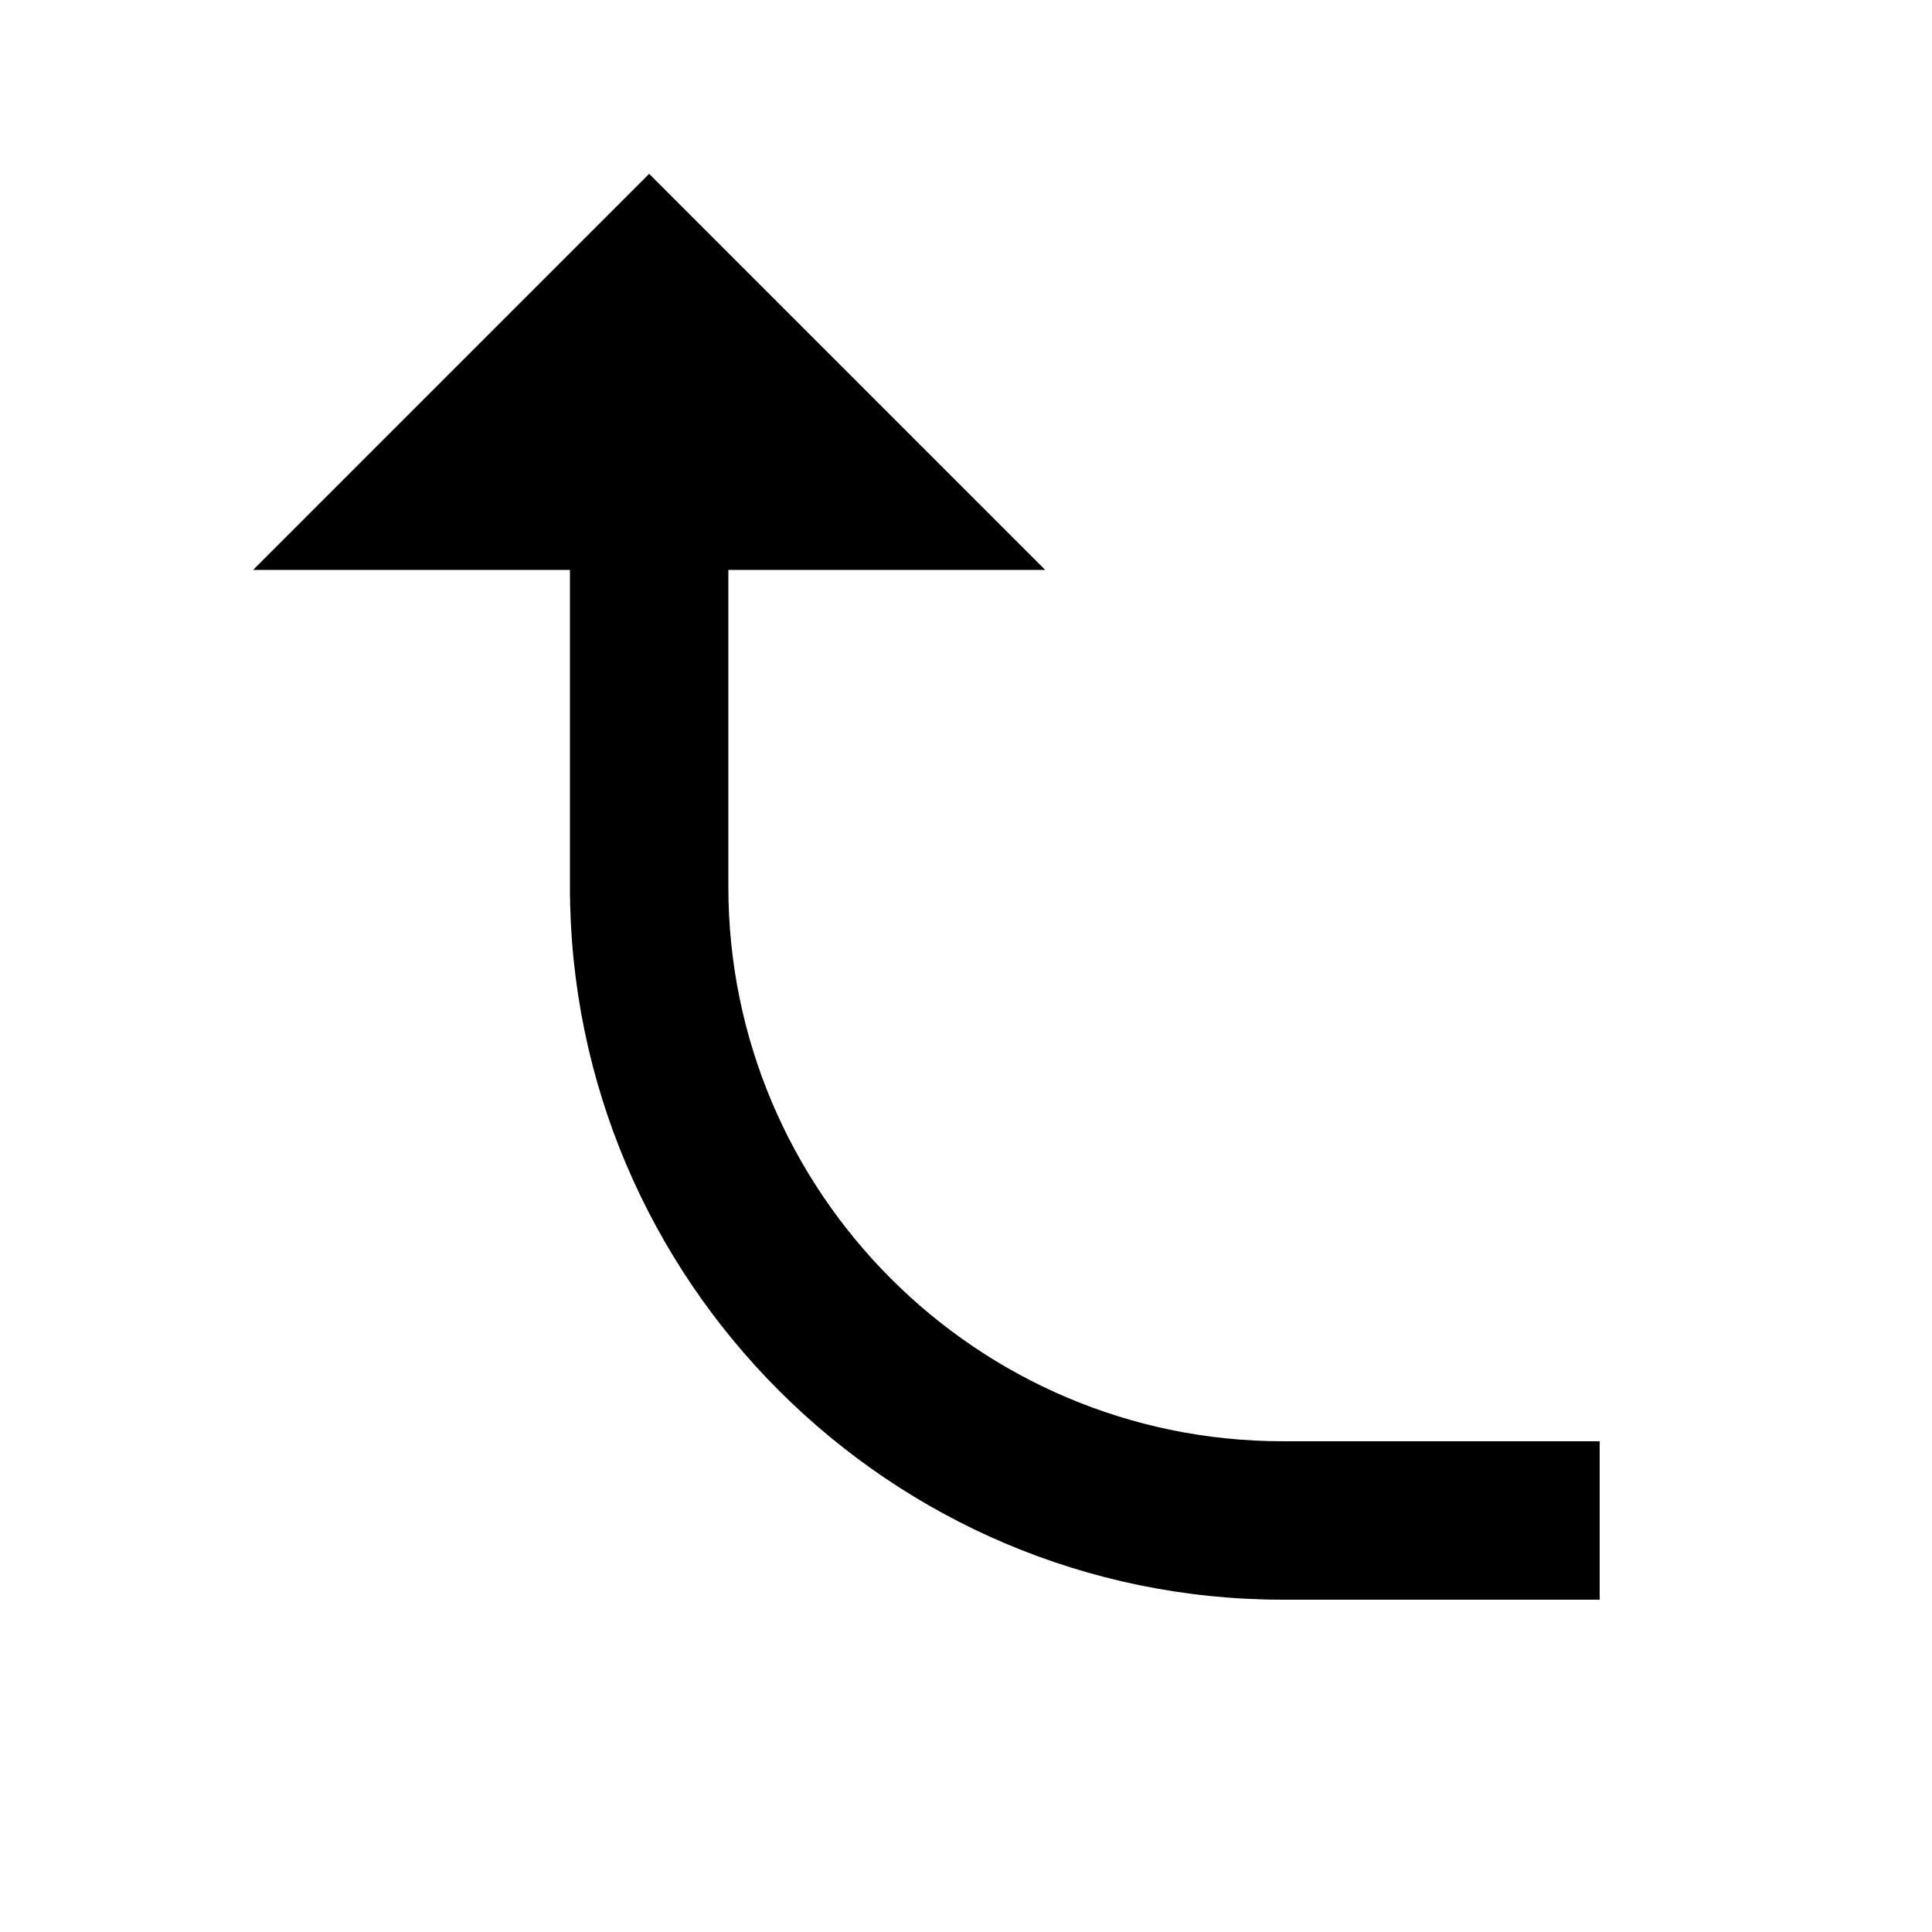 <?xml version="1.0" encoding="UTF-8"?>
<!-- Uploaded to: ICON Repo, www.iconrepo.com, Generator: ICON Repo Mixer Tools -->
<svg fill="#000000" width="800px" height="800px" version="1.1" viewBox="144 144 512 512" xmlns="http://www.w3.org/2000/svg">
 <path d="m567.93 567.93v-41.984h-83.969c-81.027 0-146.94-65.934-146.94-146.94v-83.969h83.969l-104.96-104.96-104.96 104.96h83.969v83.969c0 104.18 84.766 188.93 188.93 188.93z" fill-rule="evenodd"/>
</svg>